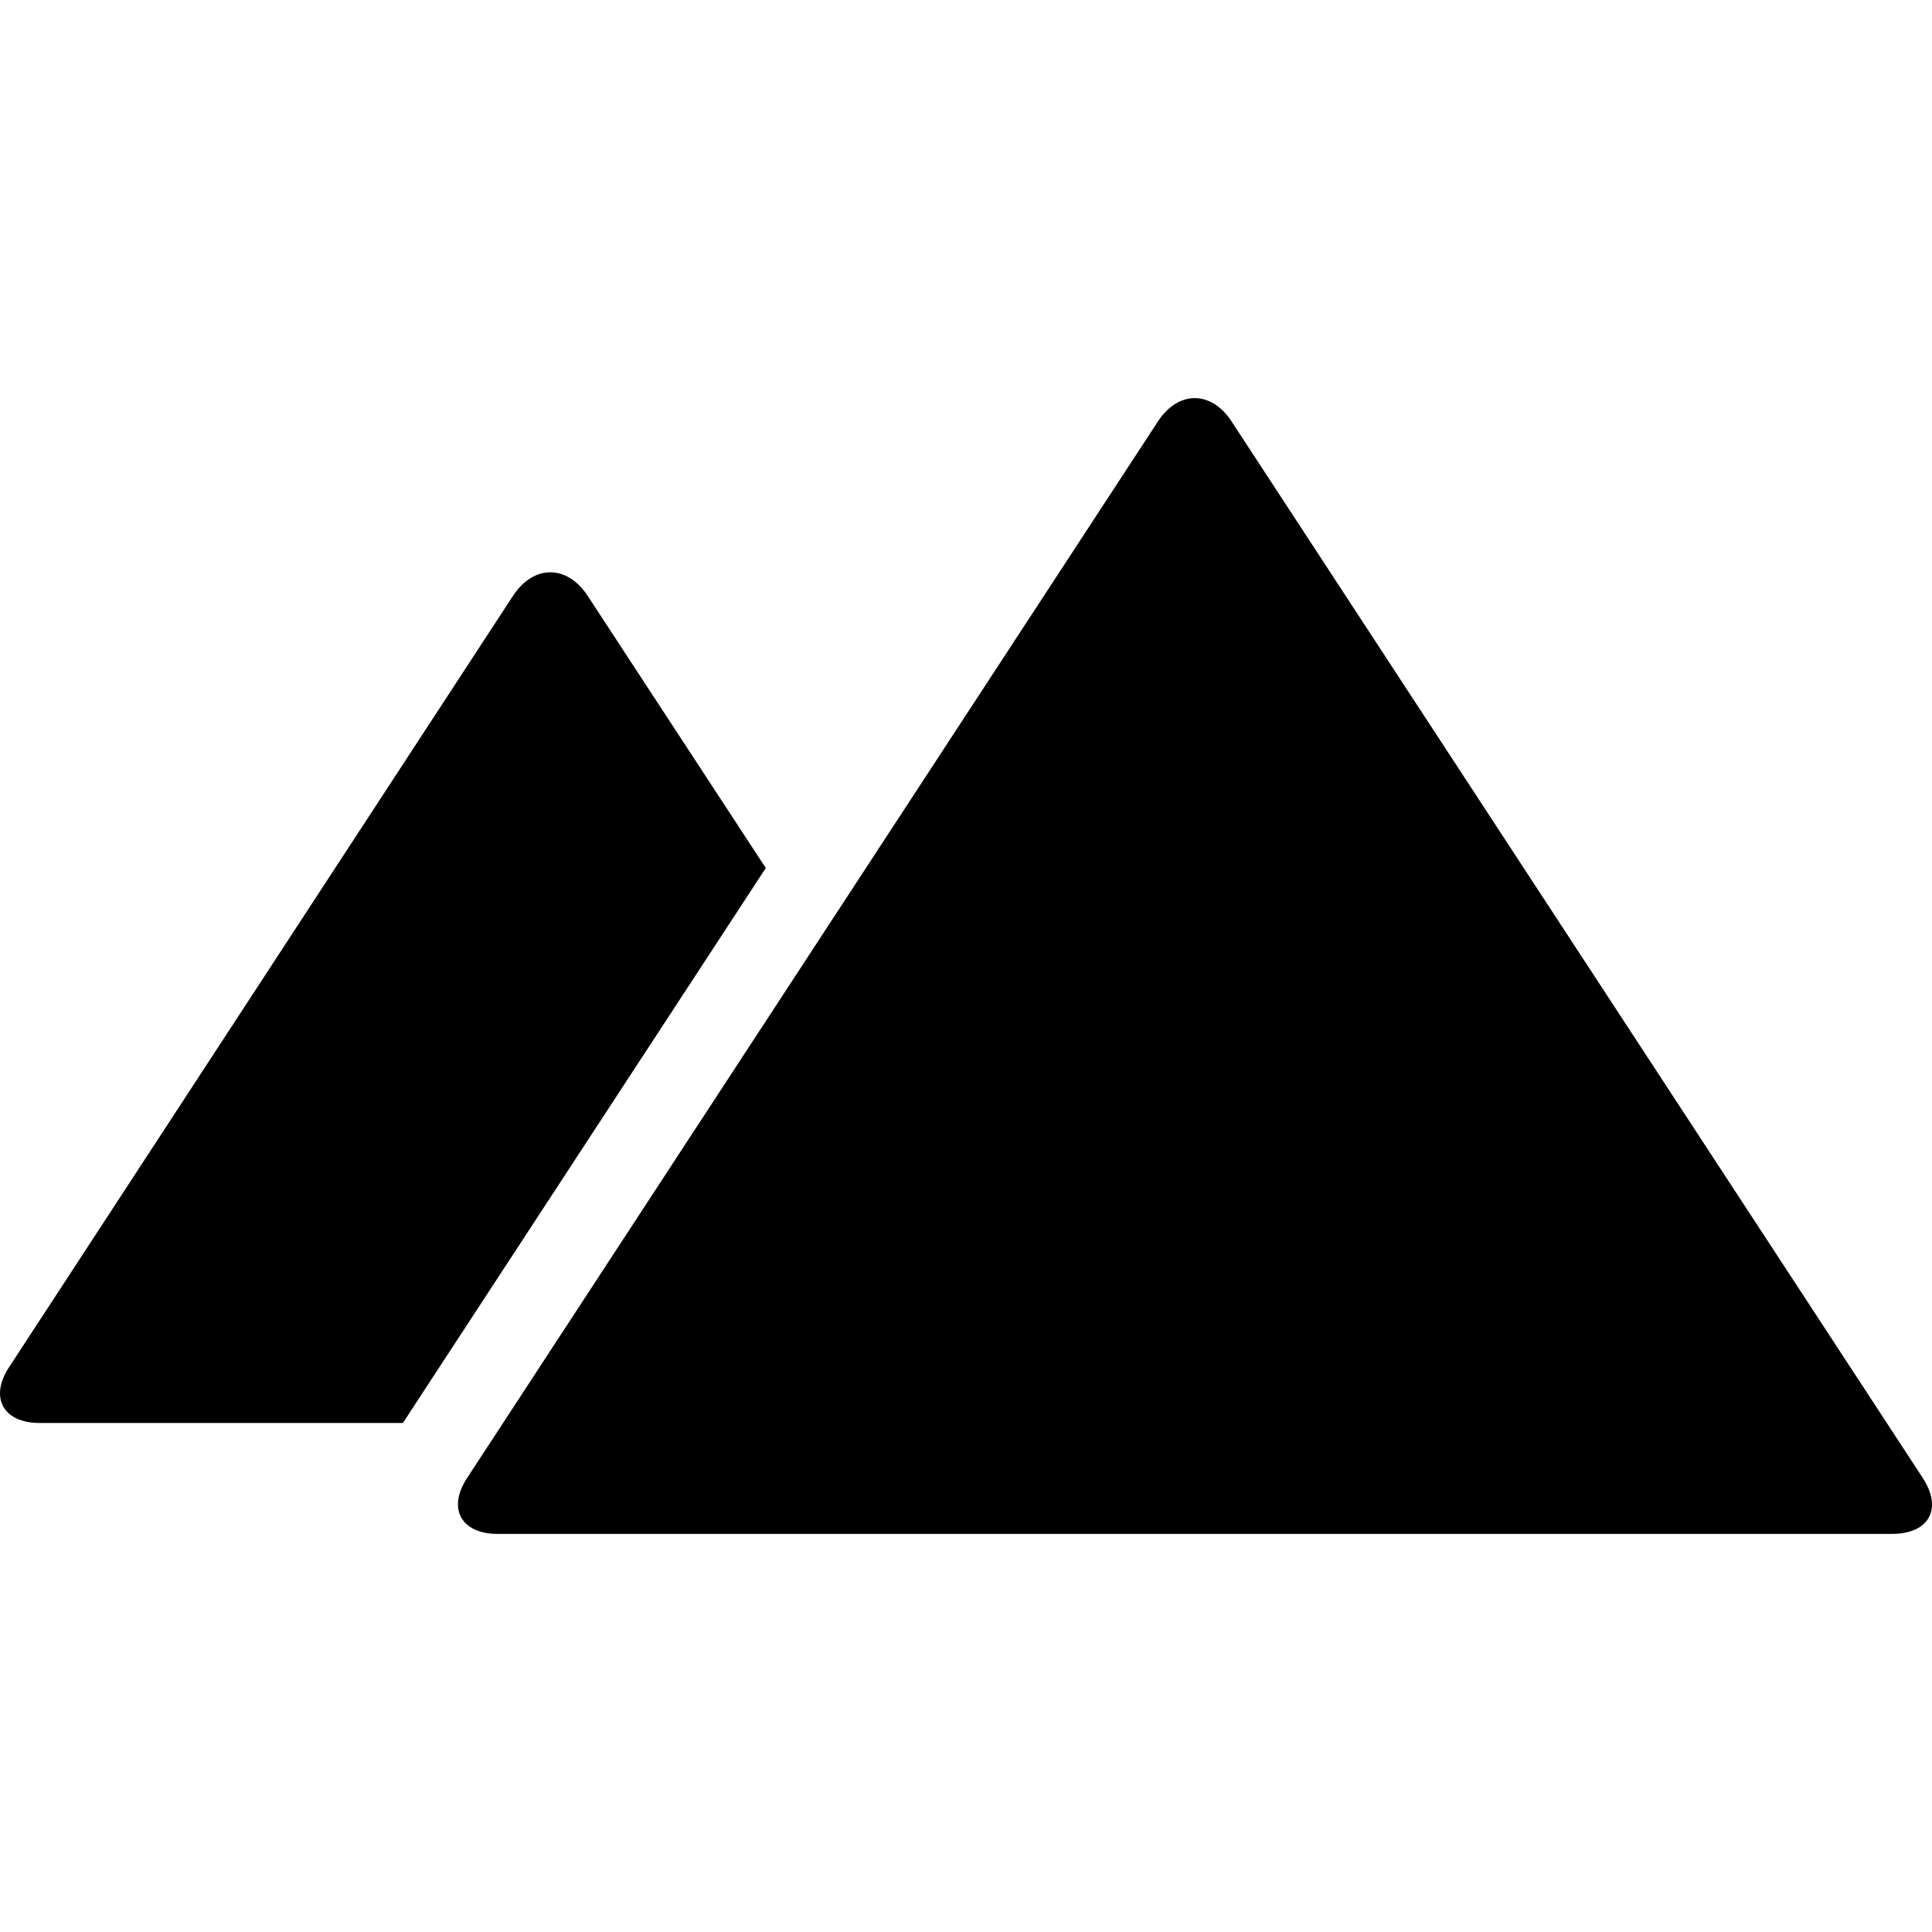 <svg xmlns="http://www.w3.org/2000/svg" viewBox="0 0 512 512" width="512" height="512"><path d="M509.47 391.547L326.35 111.645c-2.662-4.097-6.247-6.145-9.73-6.145-3.48 0-7.065 2.048-9.728 6.145L123.875 391.547c-5.428 8.09-1.74 14.953 7.988 14.953H501.38c9.934 0 13.518-6.76 8.09-14.953zM155.624 157.732c-5.428-8.09-14.134-8.09-19.562 0L2.512 362.154c-5.428 8.09-1.74 14.953 7.99 14.953h96.27l96.168-147.07-47.316-72.305z"/></svg>